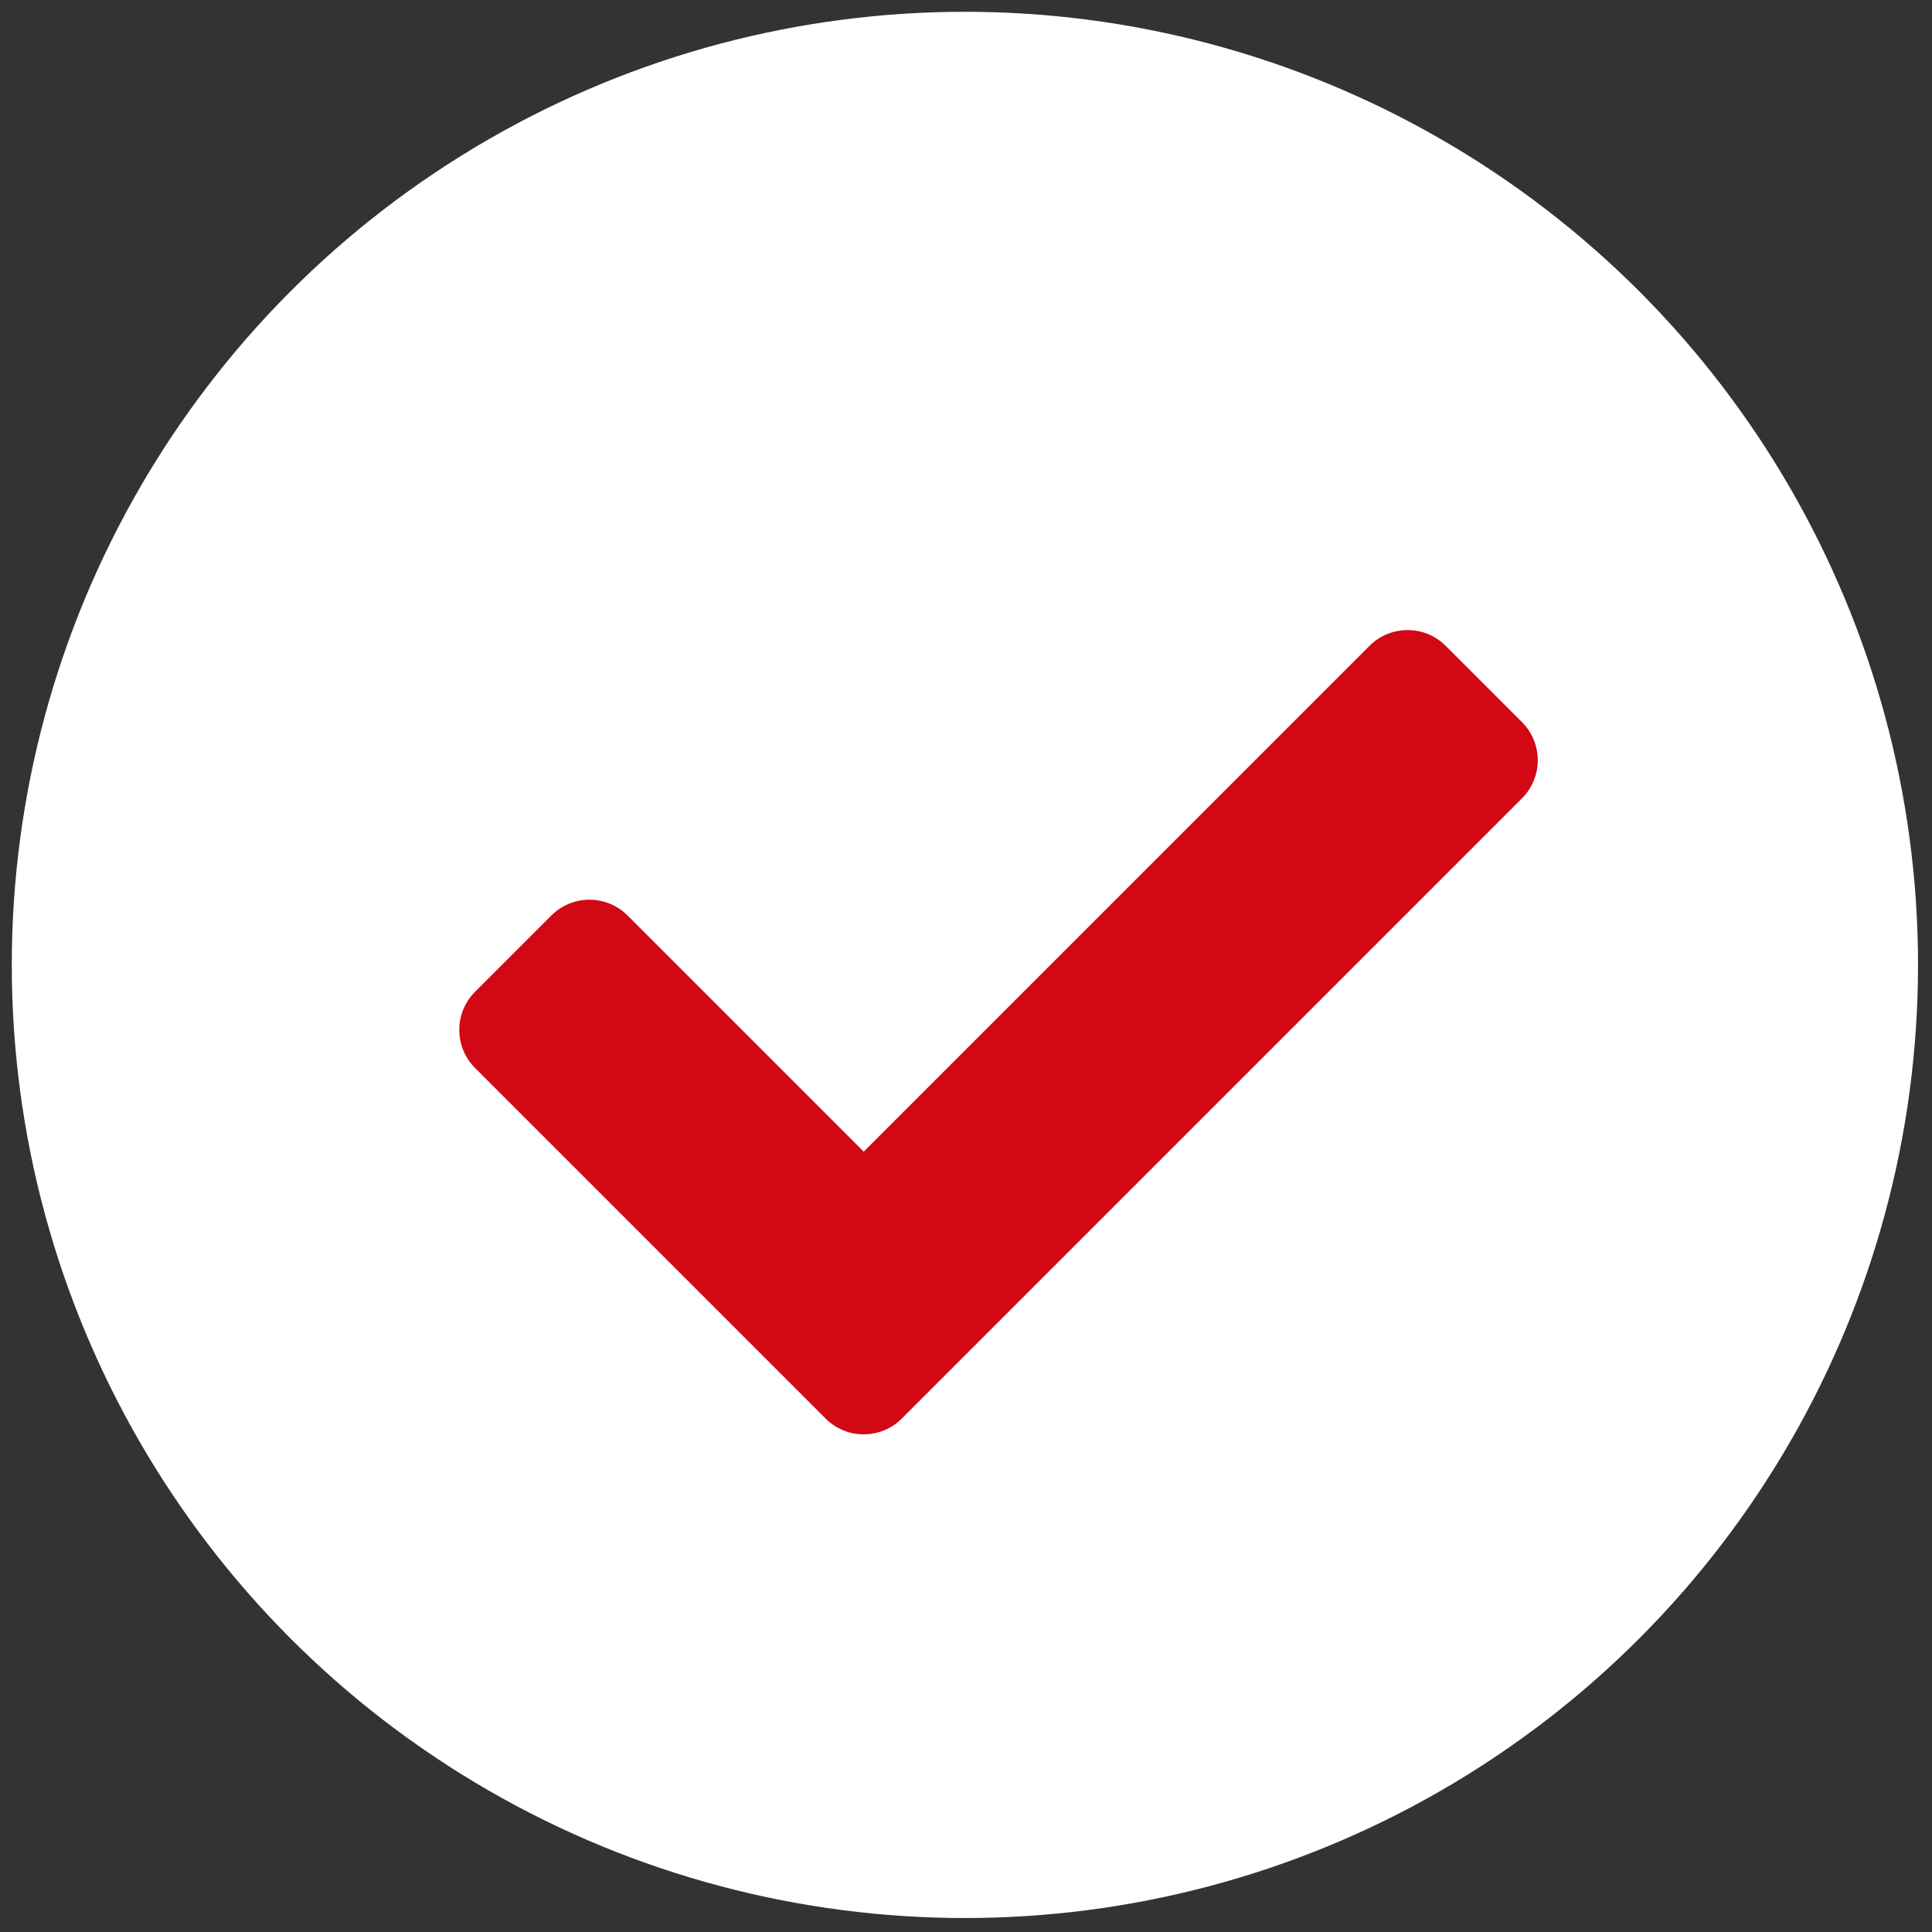 <?xml version="1.0" encoding="UTF-8"?><svg id="a" xmlns="http://www.w3.org/2000/svg" viewBox="0 0 300 300"><rect x="0" y="0" width="300" height="300" fill="#333333" stroke="none"/><defs><style>.c{fill:#fff;}.d{fill:#d20815;}</style></defs><circle class="c" cx="149.83" cy="149.83" r="148"/><path id="b" class="d" d="M128.2,220.27l-54.43-54.43c-3.27-3.27-3.27-8.57,0-11.84h0l11.84-11.84c3.27-3.27,8.57-3.27,11.84,0h0l36.67,36.67,78.53-78.54c3.27-3.27,8.57-3.27,11.84,0h0l11.84,11.84c3.27,3.27,3.27,8.57,0,11.84h0l-96.3,96.3c-3.27,3.27-8.57,3.27-11.84,0h0Z"/></svg>